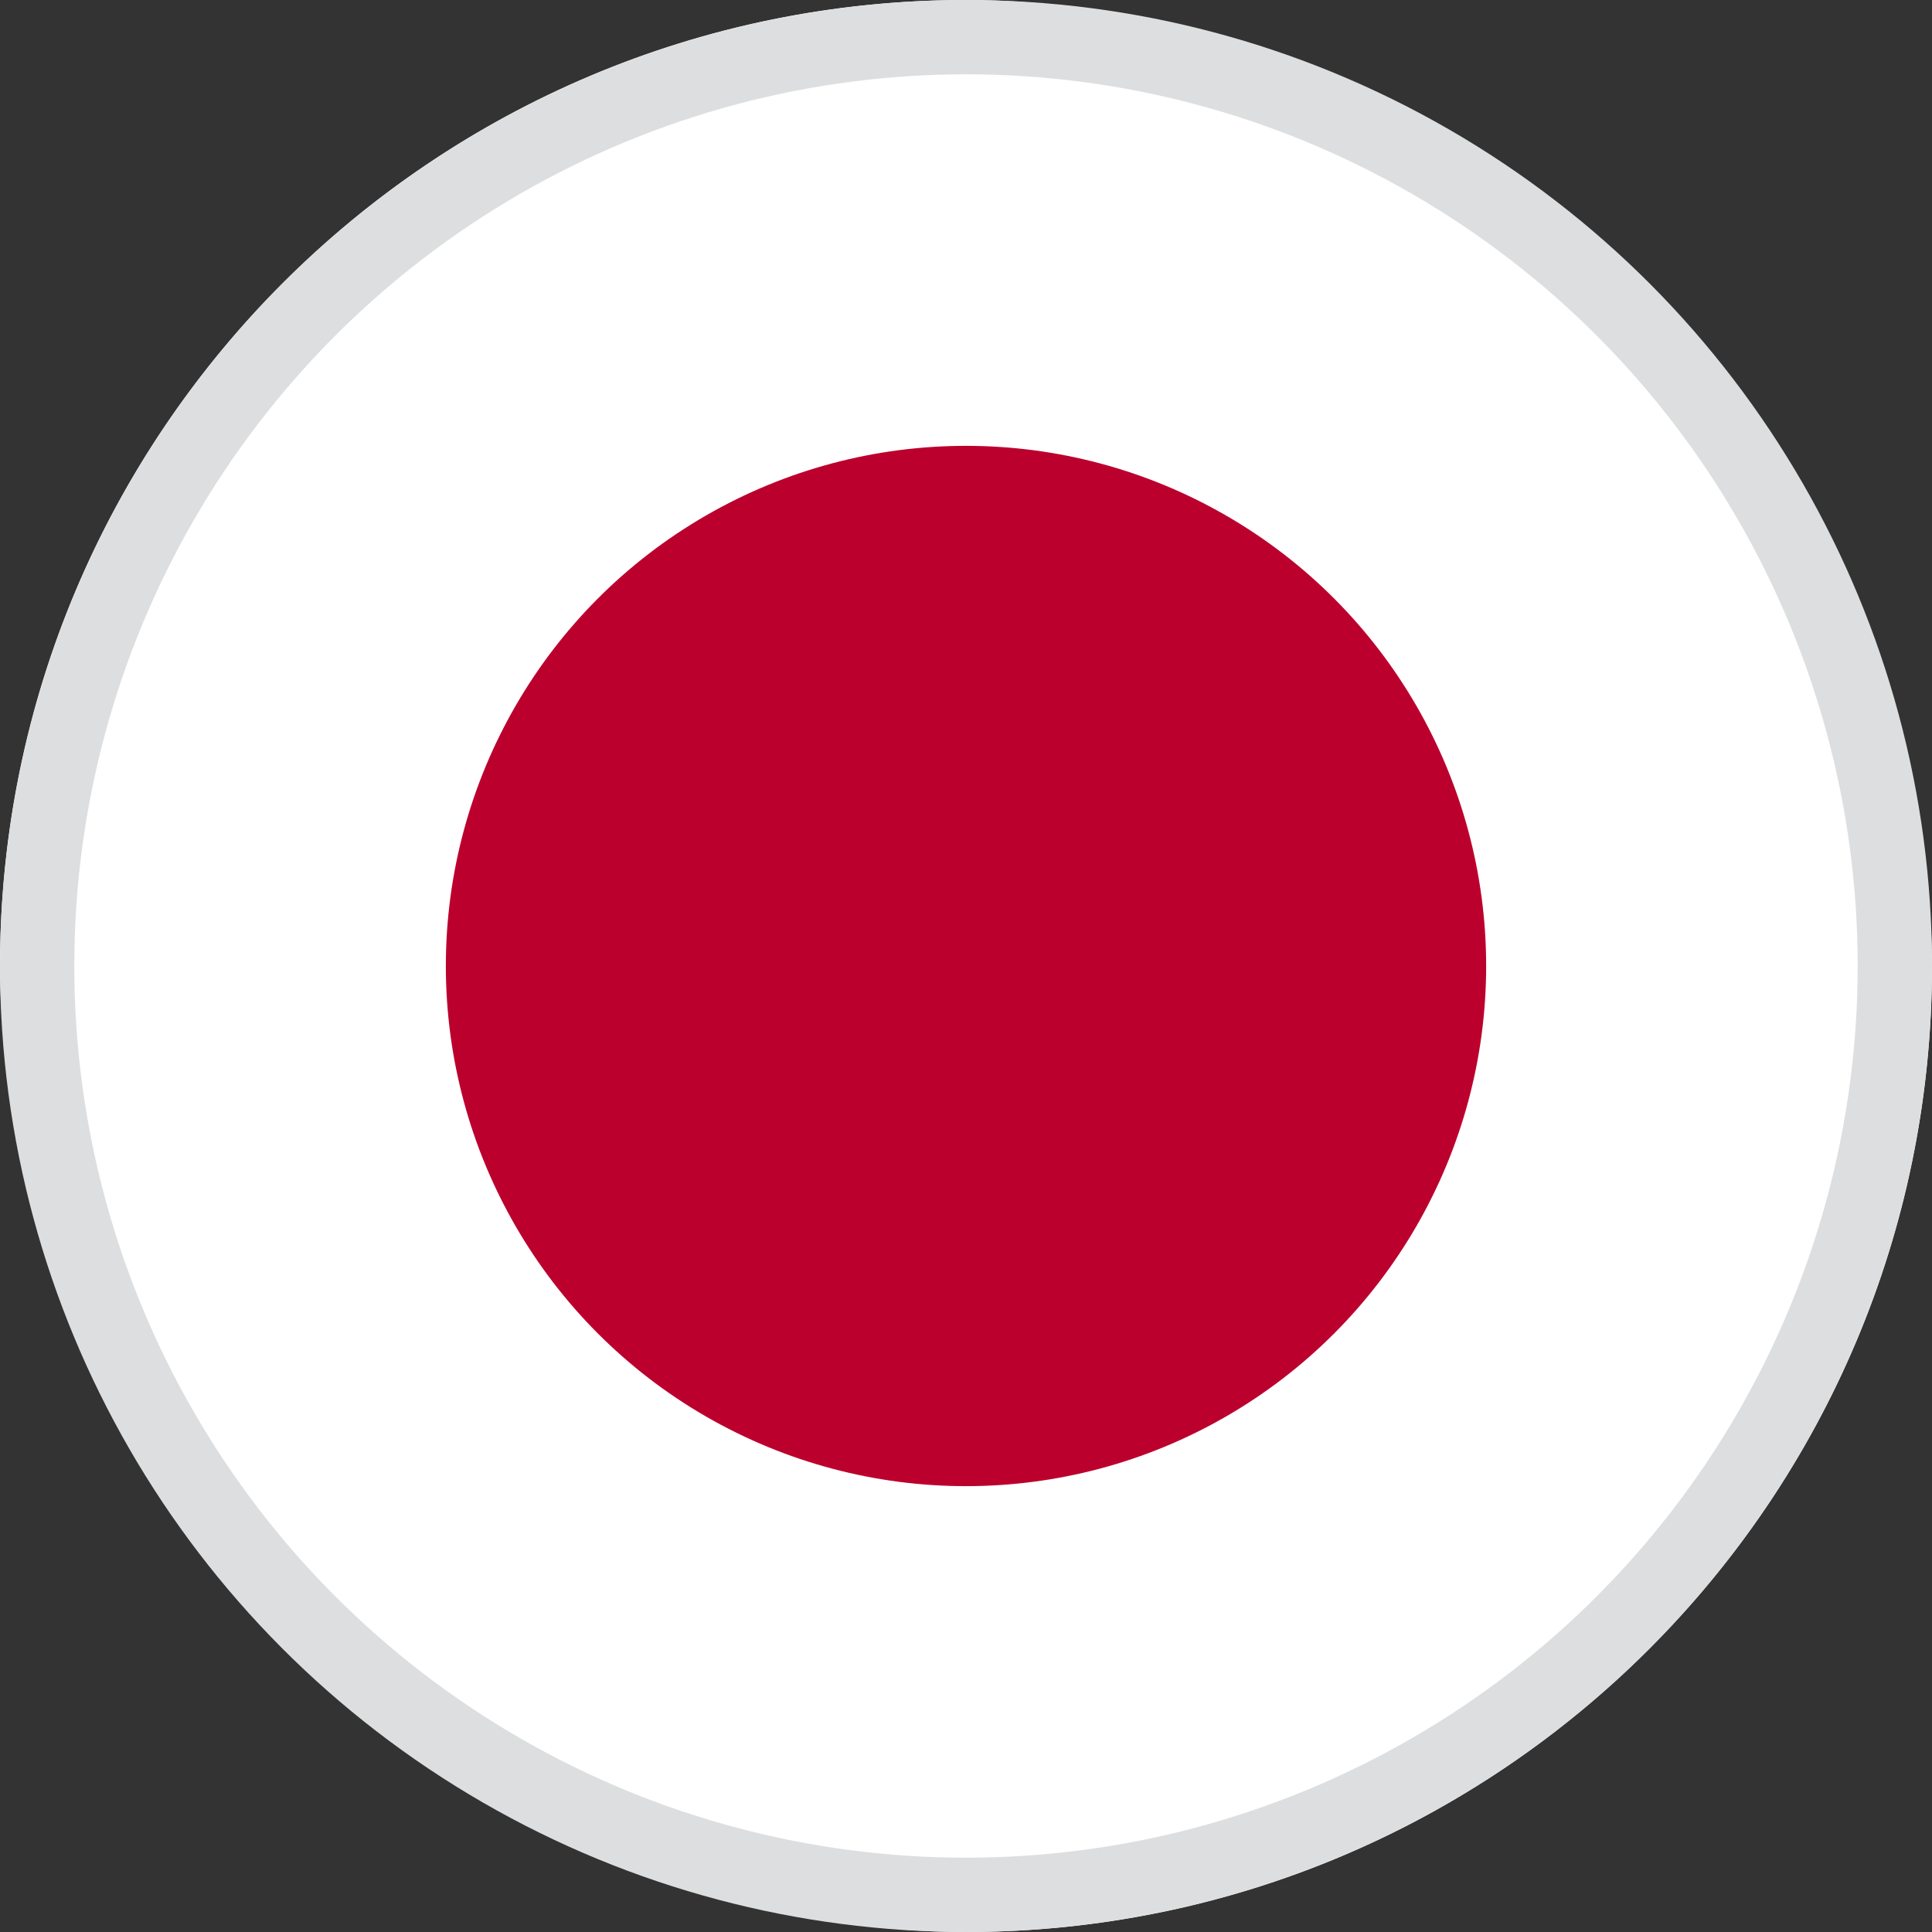 <svg width="26" height="26" viewBox="0 0 26 26" fill="none" xmlns="http://www.w3.org/2000/svg">

  <rect x="0" y="0" width="26" height="26" fill="#333333" stroke="none"/>

  <!-- Flag content clipped to circle -->
  <g clip-path="url(#clip0_JPY)">
    <rect width="26" height="26" fill="#FFFFFF"/>
    <circle cx="13" cy="13" r="7" fill="#BC002D"/>
  </g>

  <!-- Light grey ring ABOVE the flag -->
  <circle cx="13" cy="13" r="12.5" stroke="#DDDEDF" stroke-width="1" fill="none"/>

  <defs>
    <clipPath id="clip0_JPY">
      <rect width="26" height="26" rx="13" fill="white"/>
    </clipPath>
  </defs>
</svg>
